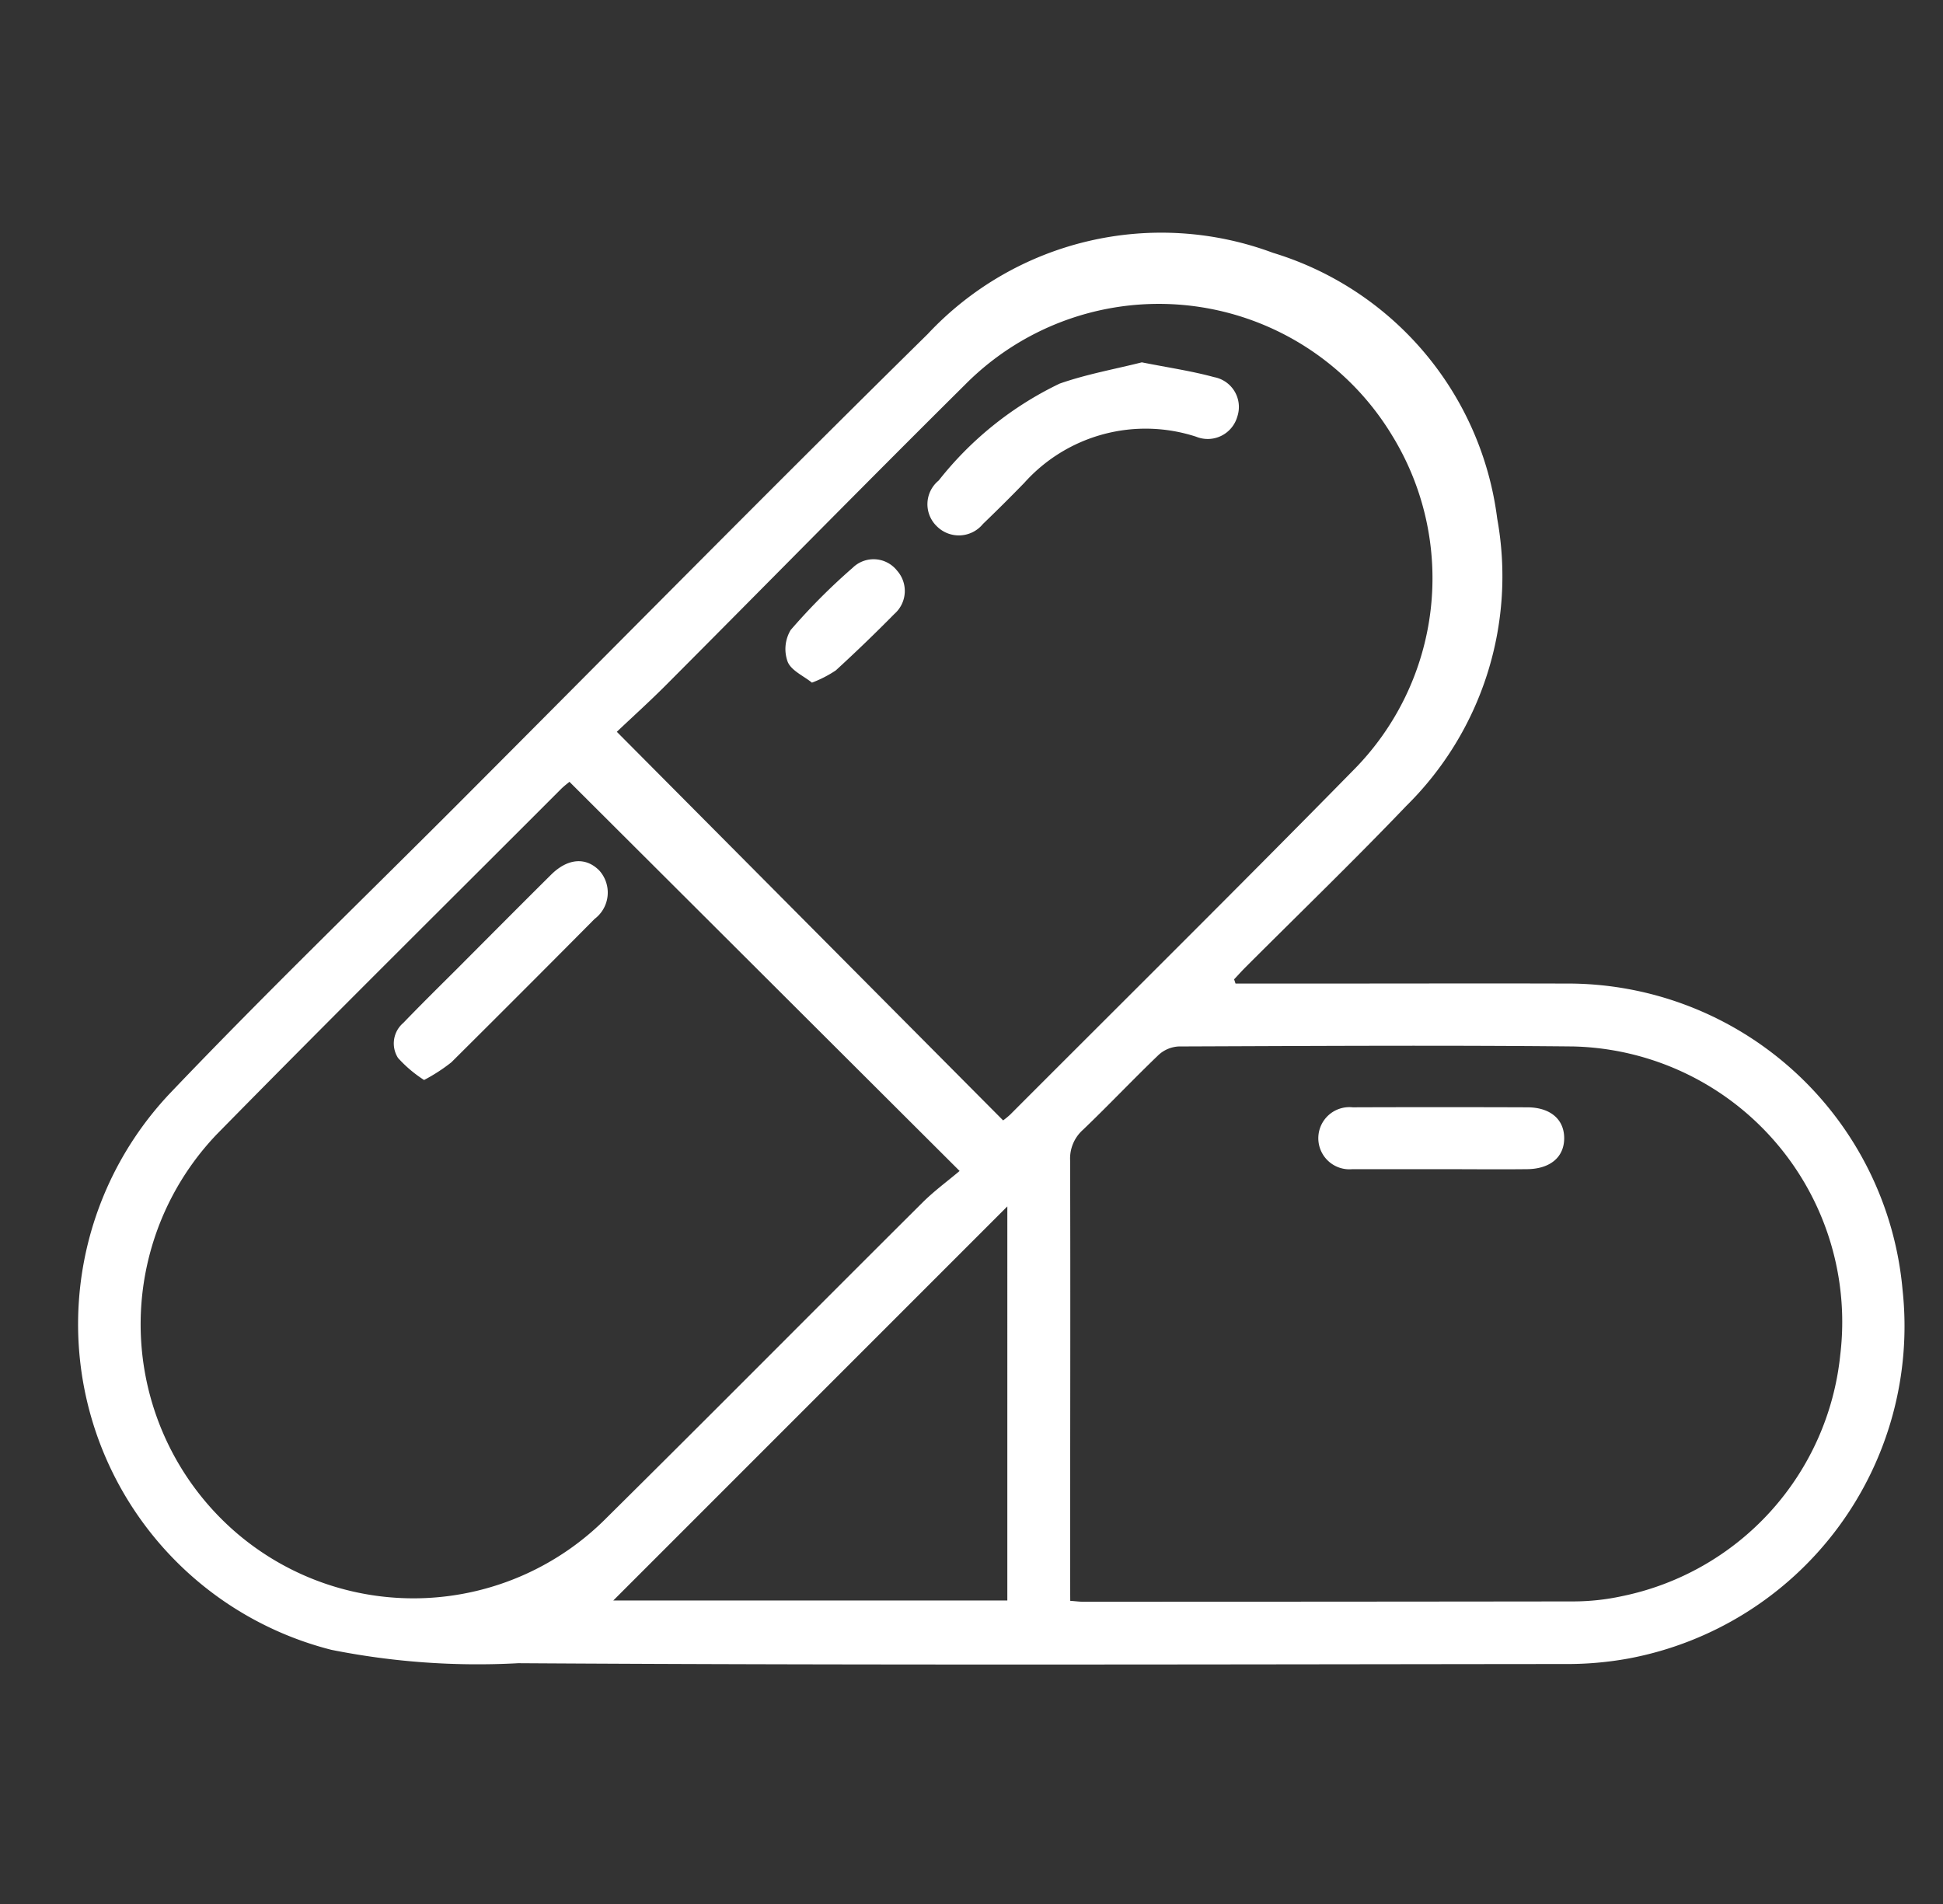 <?xml version="1.0" encoding="UTF-8"?> <svg xmlns="http://www.w3.org/2000/svg" width="50" height="49" viewBox="0 0 50 49"><rect x="0" y="0" width="50" height="49" fill="#333333" stroke="none"/><defs><style>.a{fill:none;}.b{fill:#fff;}</style></defs><g transform="translate(-155 -1017)"><rect class="a" width="50" height="49" transform="translate(155 1017)"></rect><g transform="translate(-4528.072 1062.265)"><path class="b" d="M4714.866-19.953h2.18c2.1,0,4.2-.006,6.3,0a8.654,8.654,0,0,1,8.686,7.889,8.7,8.7,0,0,1-7.046,9.48,8.811,8.811,0,0,1-1.661.143c-8.971.008-17.943.035-26.915-.021a19.209,19.209,0,0,1-4.81-.344,8.647,8.647,0,0,1-4.122-14.356c2.415-2.533,4.934-4.965,7.407-7.442,4.017-4.024,8.007-8.074,12.059-12.063a8.229,8.229,0,0,1,8.885-2.092,8.227,8.227,0,0,1,5.771,6.838,8.3,8.3,0,0,1-2.343,7.4c-1.352,1.414-2.761,2.774-4.144,4.159-.1.1-.188.2-.283.3Zm-4.253,15.886c.153.011.238.023.322.023q6.322,0,12.644-.008a5.953,5.953,0,0,0,1.232-.135,7.072,7.072,0,0,0,5.616-6.2,7.092,7.092,0,0,0-6.865-7.947c-3.385-.034-6.771-.012-10.157,0a.828.828,0,0,0-.517.216c-.66.632-1.29,1.3-1.949,1.93a.989.989,0,0,0-.329.785c.01,3.614,0,7.229,0,10.843Zm-12.887-21.078c-.052.044-.143.111-.221.19-2.956,2.96-5.928,5.9-8.86,8.887a7.079,7.079,0,0,0,.568,10.3,7,7,0,0,0,9.468-.434c2.719-2.692,5.413-5.41,8.125-8.11.3-.3.646-.552.96-.818Zm1.22-1.286,9.94,10a2.1,2.1,0,0,0,.179-.147c2.946-2.951,5.908-5.885,8.829-8.861a7.013,7.013,0,0,0,1.009-8.607,7.016,7.016,0,0,0-11-1.316c-2.585,2.564-5.136,5.163-7.707,7.742C4699.776-27.2,4699.333-26.8,4698.945-26.432Zm-.092,22.355h10.14V-14.218Z"></path><path class="b" d="M4967.184,159.1c-.755,0-1.51,0-2.266,0a.8.8,0,1,1,.009-1.592q2.244-.008,4.489,0c.6,0,.957.313.954.8s-.366.789-.964.792C4968.666,159.108,4967.925,159.1,4967.184,159.1Z" transform="translate(-247.046 -174.276)"></path><path class="b" d="M4756.974,107.742a3.268,3.268,0,0,1-.67-.567.693.693,0,0,1,.133-.9c.445-.462.9-.911,1.356-1.365.815-.817,1.628-1.636,2.448-2.45.428-.425.893-.461,1.24-.111a.848.848,0,0,1-.118,1.247q-1.837,1.852-3.687,3.691A4.464,4.464,0,0,1,4756.974,107.742Z" transform="translate(-62.989 -125.213)"></path><path class="b" d="M4881.86-10.176c.69.137,1.284.223,1.857.38a.781.781,0,0,1,.6,1.017.791.791,0,0,1-1.059.517,4.19,4.19,0,0,0-4.424,1.189q-.523.538-1.063,1.057a.8.8,0,0,1-1.183.062.787.787,0,0,1,.045-1.181,8.8,8.8,0,0,1,3.113-2.494C4880.452-9.876,4881.2-10.008,4881.86-10.176Z" transform="translate(-169.405 -25.764)"></path><path class="b" d="M4845.062,37.31c-.217-.175-.532-.31-.624-.536a.953.953,0,0,1,.077-.819,15.9,15.9,0,0,1,1.594-1.6.769.769,0,0,1,1.144.073.786.786,0,0,1-.071,1.115q-.734.745-1.506,1.452A3,3,0,0,1,4845.062,37.31Z" transform="translate(-141.096 -65.007)"></path></g></g></svg> 